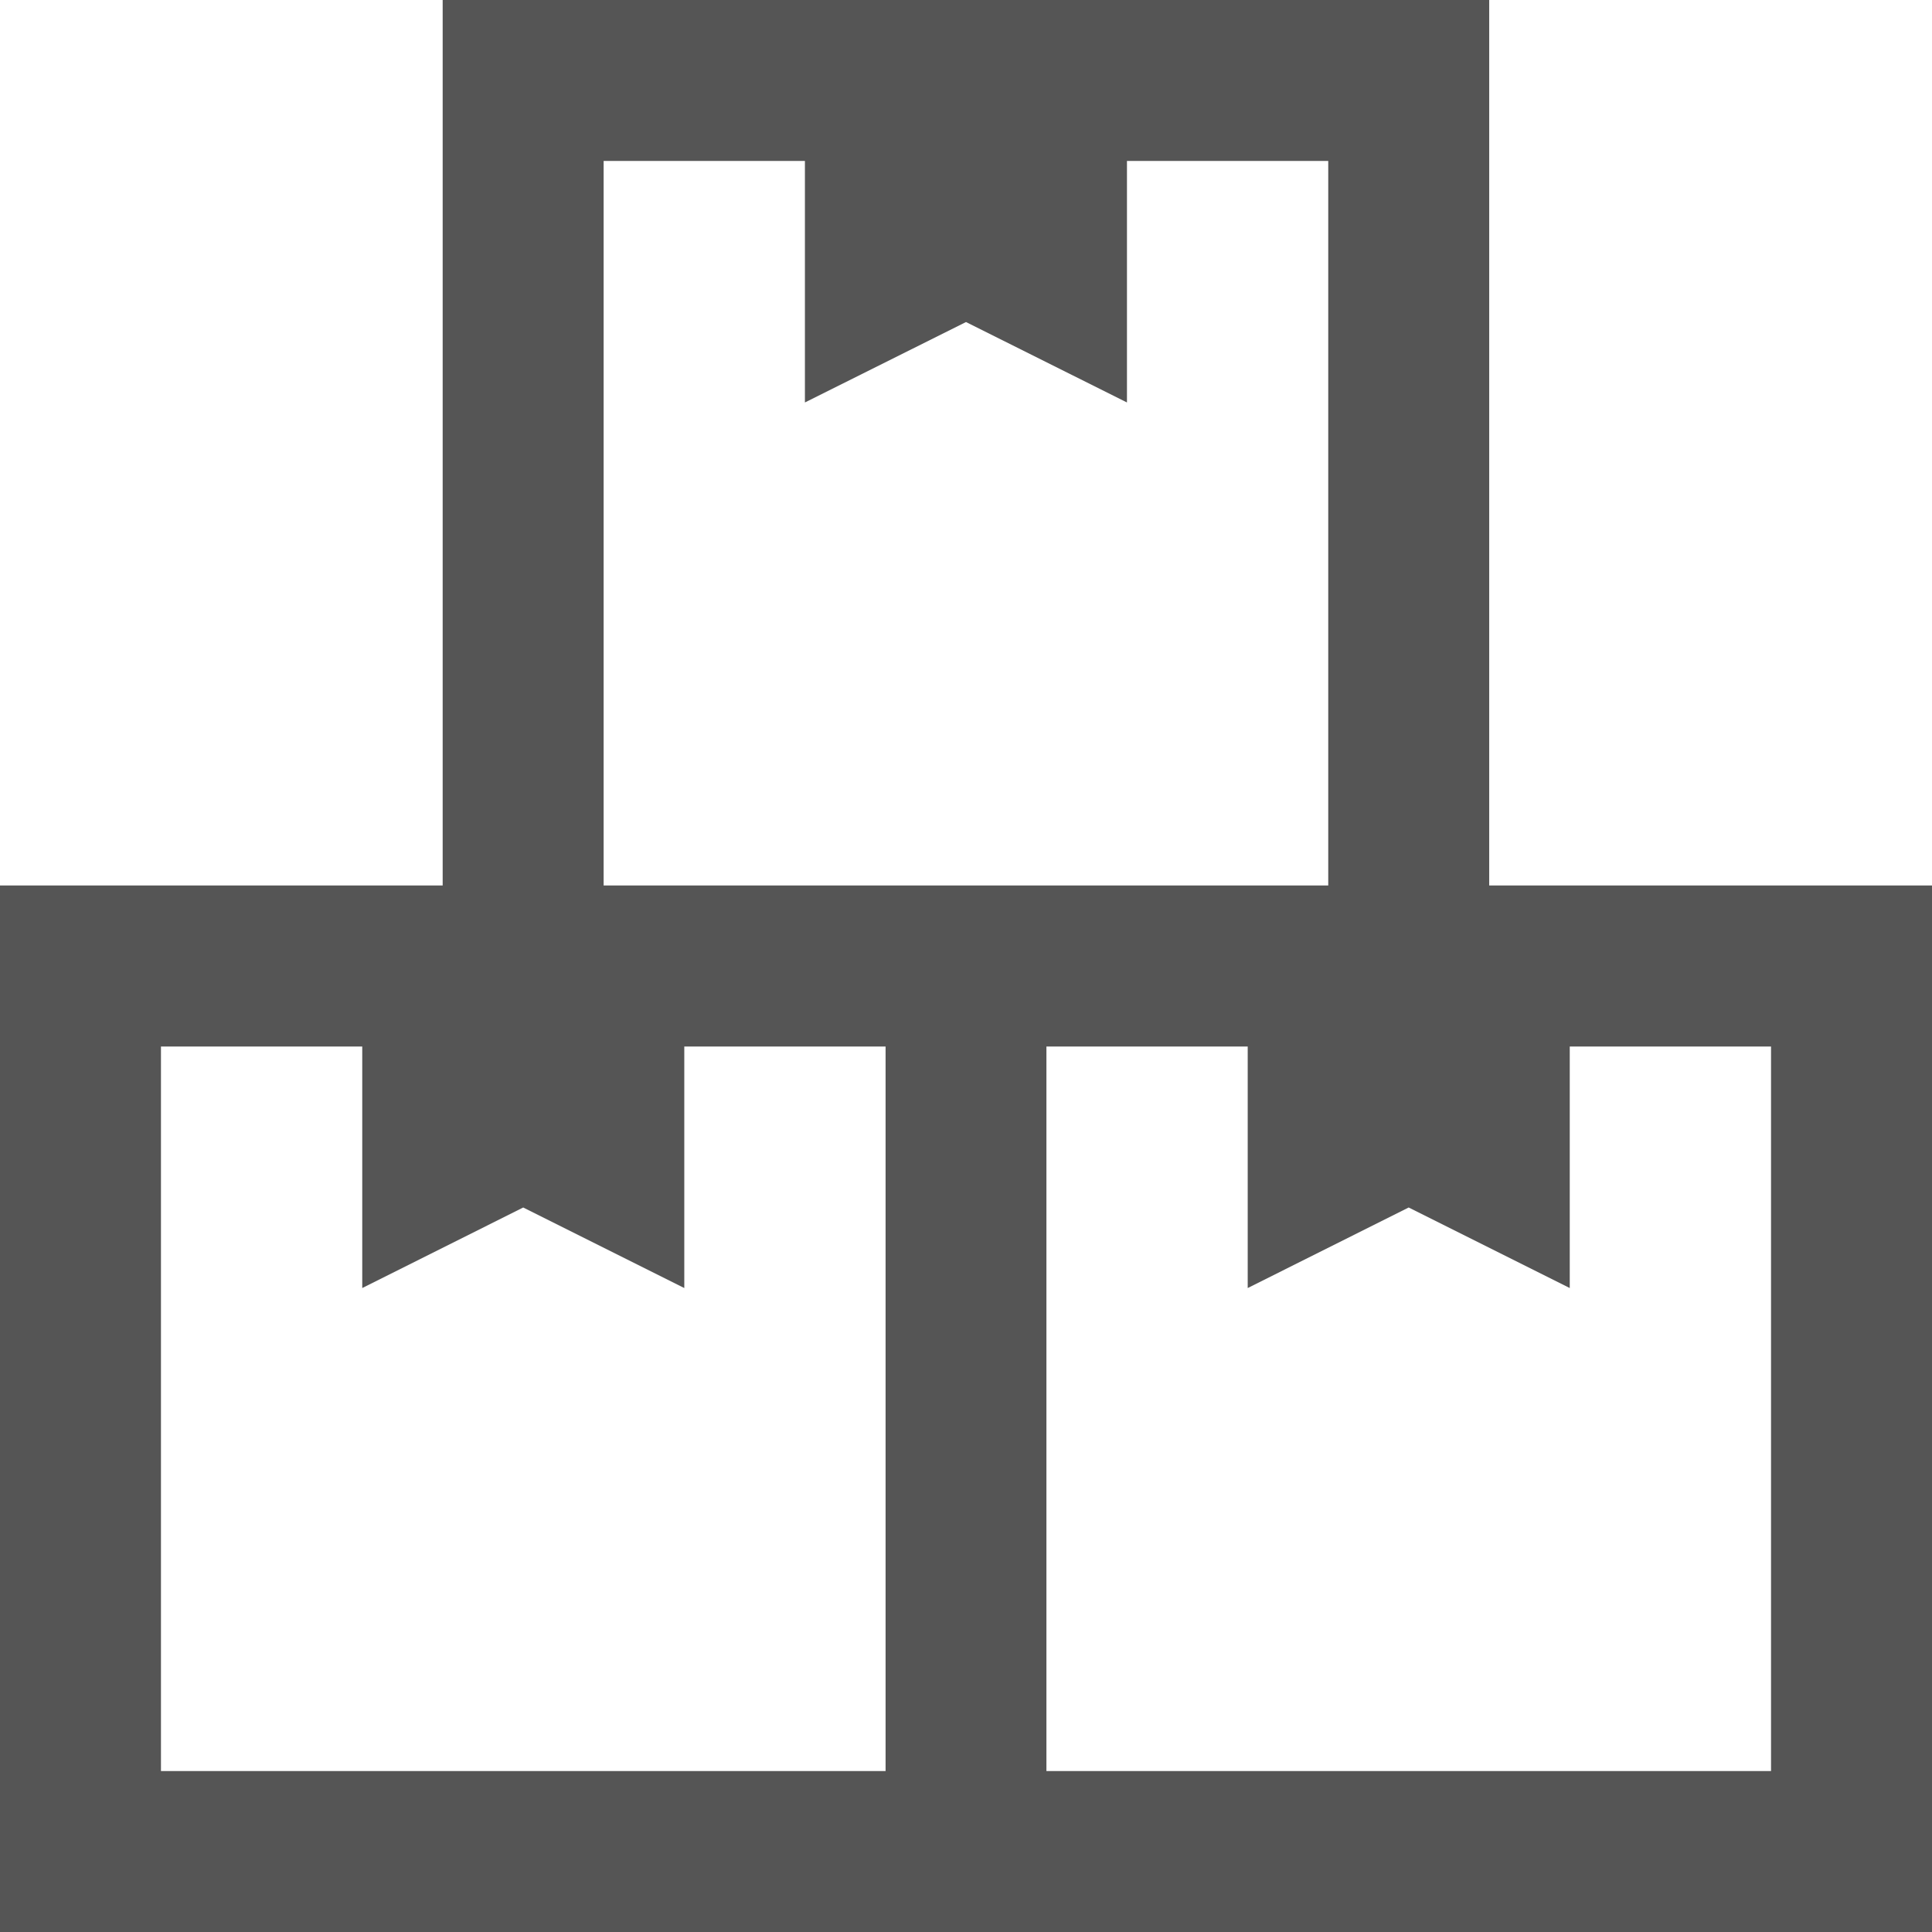 <?xml version="1.0" encoding="utf-8"?>
<svg xmlns="http://www.w3.org/2000/svg" width="16" height="16" viewBox="0 0 16 16" fill="none">
<path d="M12.333 7.333V0H3.666V7.333H0V16H16V7.333H12.333ZM4.999 1.333H6.666V3.333L8 2.667L9.333 3.333V1.333H11V7.333H4.999V1.333ZM7.334 14.667H1.333V8.667H3V10.667L4.333 10L5.667 10.667V8.667H7.334V14.667ZM14.667 14.667H8.666V8.667H10.333V10.667L11.666 10L13 10.667V8.667H14.667V14.667Z" fill="#555555"/>
</svg>